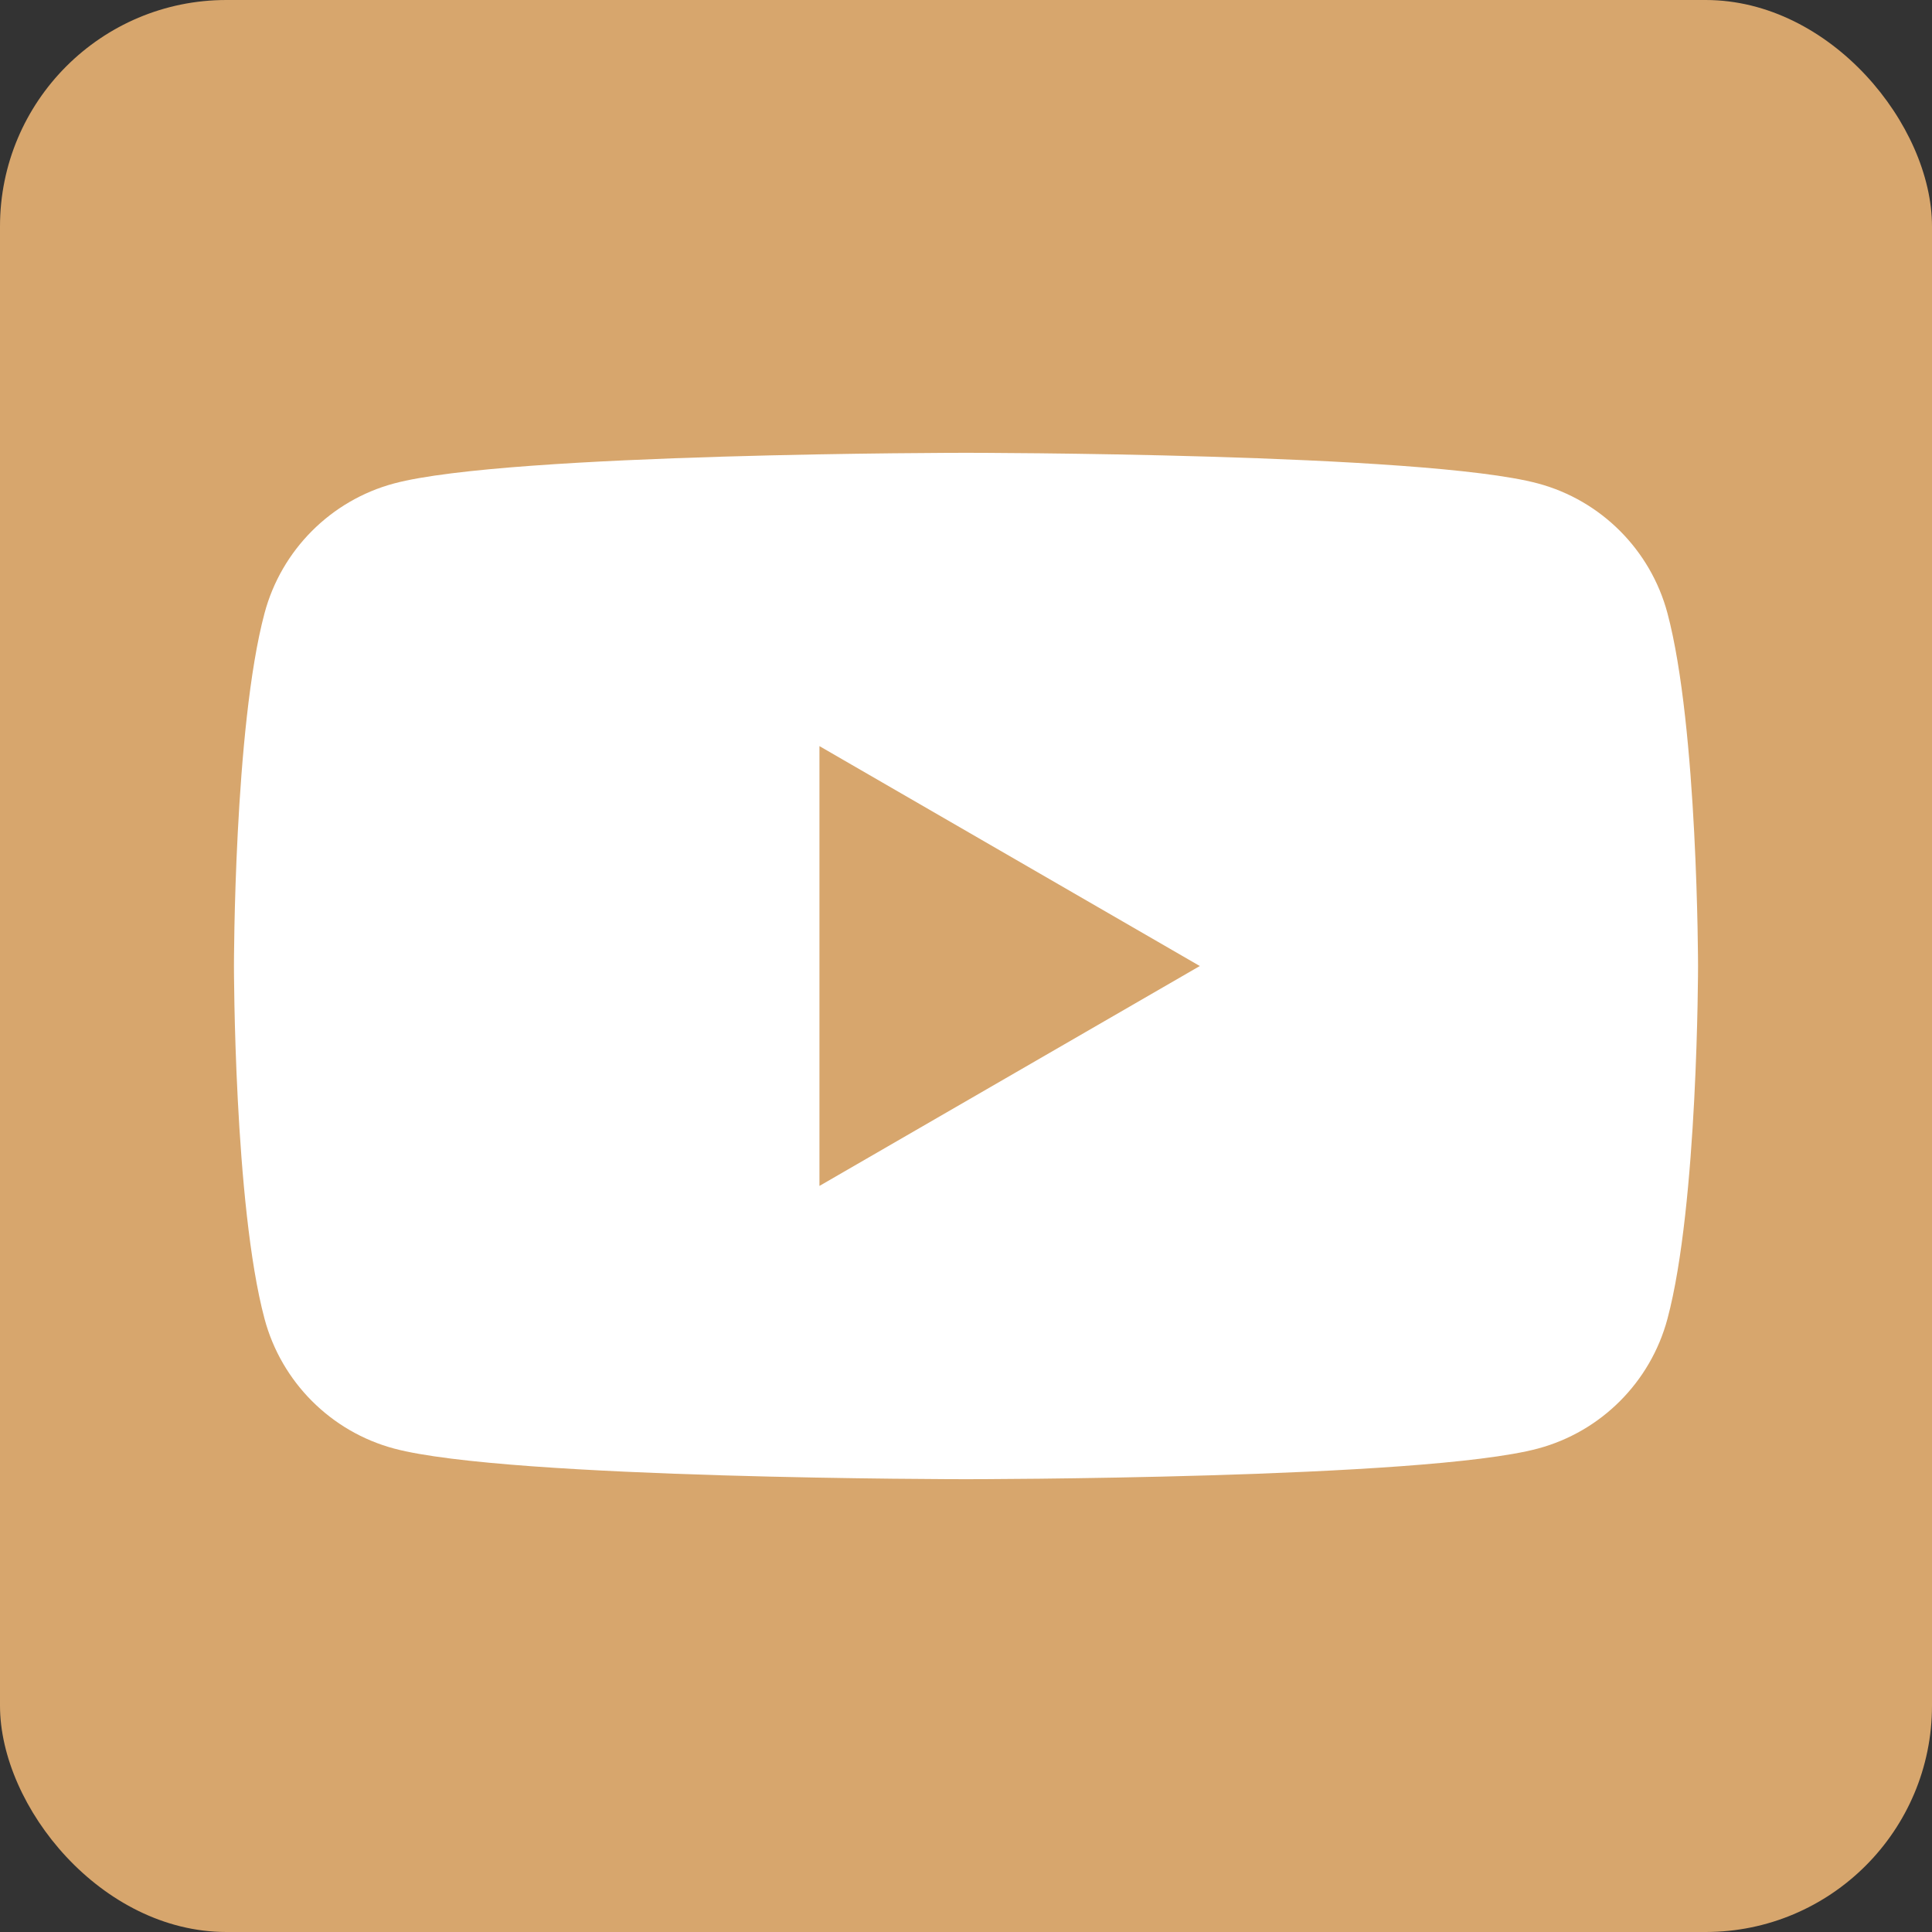 <svg width="256" height="256" viewBox="0 0 256 256" fill="none" xmlns="http://www.w3.org/2000/svg">
<rect x="0" y="0" width="256" height="256" fill="#333333" stroke="none"/>
<rect width="256" height="256" rx="30" fill="#D7A66D"/>
<path fill-rule="evenodd" clip-rule="evenodd" d="M203.792 64.062C212.144 66.301 218.708 72.874 220.943 81.238C224.984 96.383 225 128 225 128C225 128 225 159.617 220.943 174.762C218.708 183.126 212.144 189.699 203.792 191.938C188.669 196 128 196 128 196C128 196 67.331 196 52.208 191.938C43.856 189.699 37.292 183.126 35.056 174.762C31 159.617 31 128 31 128C31 128 31 96.383 35.056 81.238C37.292 72.874 43.856 66.301 52.208 64.062C67.331 60 128 60 128 60C128 60 188.669 60 203.792 64.062ZM158.982 128.003L108.581 157.141V98.864L158.982 128.003Z" fill="white"/>
</svg>